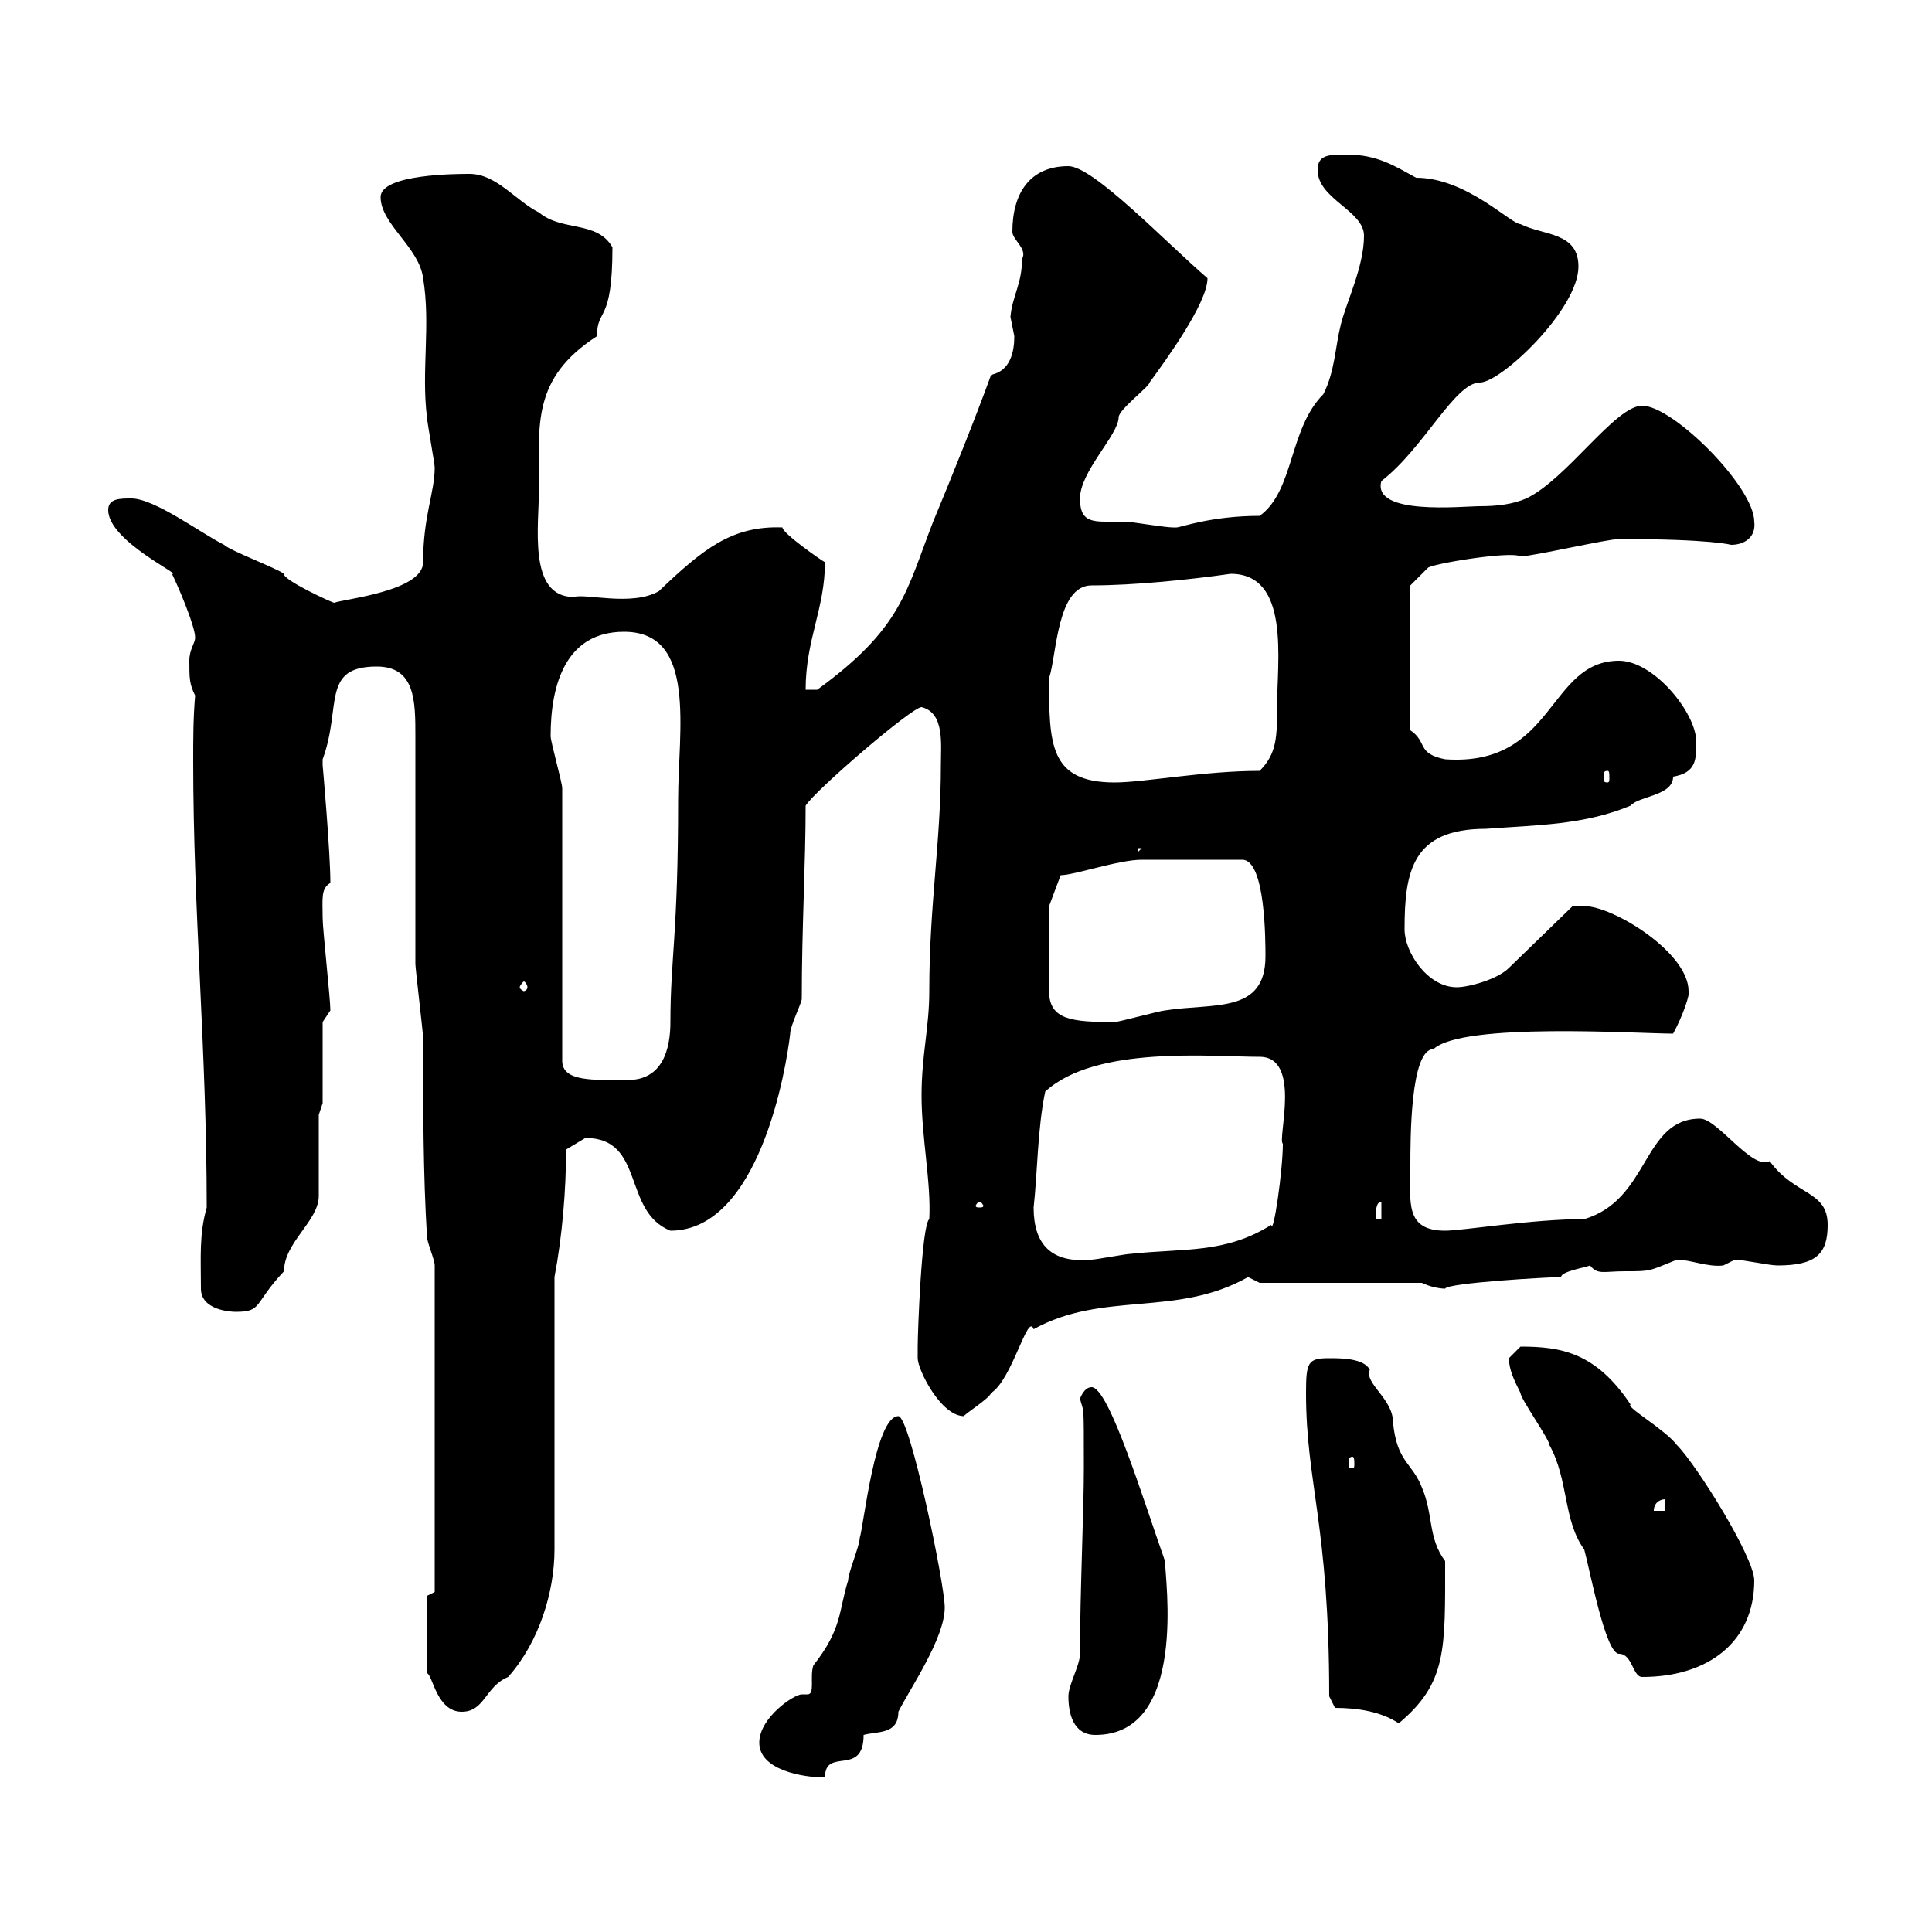 <svg xmlns="http://www.w3.org/2000/svg" xmlns:xlink="http://www.w3.org/1999/xlink" width="300" height="300"><path d="M117.90 270.60C117.90 274.80 124.50 276 128.10 276C128.10 271.20 134.10 276 134.10 269.40C136.20 268.80 139.50 269.40 139.50 265.80C141.30 262.20 146.70 254.40 146.70 249.60C146.70 246 141.30 219.90 139.50 219.90C135.90 219.90 134.10 237 133.50 238.80C133.50 240 131.70 244.20 131.70 245.40C130.20 250.20 130.80 252.90 126.30 258.60C125.70 260.40 126.60 263.10 125.40 263.10C125.10 263.10 124.80 263.10 124.50 263.10C123.30 263.10 117.90 266.70 117.90 270.60ZM165.90 263.40C165.90 265.80 166.50 269.40 170.10 269.40C184.50 269.40 180.90 245.10 180.90 242.40C177.60 233.10 172.20 215.40 169.50 215.40C168.30 215.40 167.70 217.20 167.70 217.20C168.30 219.60 168.30 217.20 168.30 228C168.30 234.60 167.70 247.20 167.70 256.80C167.70 258.60 165.90 261.60 165.90 263.40ZM207.30 265.20C210.90 265.20 214.50 265.80 217.20 267.60C224.70 261.30 224.40 256.20 224.40 242.40C221.70 238.80 222.60 235.20 220.80 231C219.30 227.10 216.90 227.10 216.30 220.80C216.30 217.20 211.80 214.80 212.70 212.70C211.80 210.90 208.20 210.90 206.40 210.90C203.10 210.90 202.80 211.50 202.80 216.30C202.80 230.40 206.40 236.70 206.40 263.40ZM66.30 247.80L66.30 259.80C67.20 260.10 67.80 265.80 71.70 265.80C75.30 265.80 75.30 261.90 78.90 260.40C83.70 255 86.10 247.20 86.10 240.60L86.10 198.30C87.30 192 87.90 184.80 87.90 178.50C87.90 178.50 90.90 176.70 90.90 176.70C100.20 176.70 96.60 188.10 104.10 191.10C117.90 191.10 122.10 165.90 122.70 160.50C122.70 159.30 124.50 155.70 124.50 155.10C124.50 144 125.10 134.10 125.10 125.10C126.60 122.70 141.60 109.80 143.10 109.80C146.70 110.70 146.10 115.50 146.10 118.80C146.10 130.80 144.30 140.40 144.30 153.90C144.30 159.60 143.10 163.80 143.10 170.10C143.10 176.70 144.60 183.60 144.30 189.30C143.10 190.20 142.50 207 142.50 209.10C142.50 209.10 142.50 210 142.50 210.90C142.50 212.70 146.10 219.90 149.70 219.90C149.70 219.60 153.60 217.20 153.90 216.30C157.20 214.20 159.60 203.70 160.50 206.40C171.30 200.40 182.70 204.60 193.80 198.30C193.80 198.30 195.60 199.20 195.60 199.20L220.80 199.20C222 199.80 223.50 200.10 224.40 200.10C224.70 199.20 240.60 198.30 242.40 198.30C242.40 197.40 246.30 196.80 246.90 196.50C248.10 198 249 197.40 252.30 197.40C256.50 197.40 255.90 197.40 260.40 195.60C262.50 195.60 265.20 196.80 267.60 196.50C267.60 196.50 269.40 195.60 269.40 195.60C270.60 195.60 274.80 196.50 276 196.50C282 196.50 283.80 194.70 283.80 190.20C283.80 184.80 278.70 185.70 274.80 180.30C272.10 181.80 266.70 173.70 264 173.70C255 173.70 256.20 186.30 246 189.30C237.90 189.30 227.10 191.10 224.40 191.10C218.10 191.10 219 186.60 219 181.20C219 176.70 219 162.90 222.60 162.90C227.10 158.70 254.40 160.50 259.80 160.50C261.30 157.80 262.50 154.20 262.20 153.90C262.20 147.90 250.50 140.70 246 140.70C245.10 140.70 244.20 140.70 244.20 140.70L234.30 150.30C232.50 152.10 228 153.30 226.20 153.30C221.70 153.30 218.10 147.90 218.10 144.30C218.10 135.30 219.30 128.70 230.70 128.70C238.80 128.10 246 128.10 253.20 125.10C254.40 123.60 259.80 123.60 259.80 120.60C263.40 120 263.40 117.90 263.40 115.20C263.40 110.70 256.80 102.60 251.40 102.60C240.30 102.60 241.50 119.10 224.40 117.90C219.90 117 221.70 115.20 219 113.40L219 90.90L221.70 88.20C222 87.60 234.60 85.50 236.10 86.40C237.90 86.40 249.60 83.70 251.40 83.70C265.80 83.70 268.80 84.60 268.80 84.60C270.90 84.60 272.70 83.40 272.40 81C272.40 75.60 259.80 63 255 63C250.80 63 243.30 74.40 237 77.40C234.90 78.30 232.50 78.60 229.80 78.60C227.10 78.60 213 80.10 214.50 74.70C221.10 69.60 225.90 59.40 229.80 59.40C233.10 59.40 245.10 48 245.10 41.40C245.10 36 239.70 36.60 236.10 34.80C234.60 34.80 227.70 27.60 219.90 27.60C216.60 25.80 213.90 24 209.10 24C206.40 24 204.60 24 204.60 26.40C204.60 30.90 211.80 32.70 211.80 36.60C211.80 41.40 209.10 46.80 208.20 50.40C207.30 54 207.30 57.60 205.50 61.20C200.10 66.60 201 76.20 195.60 80.10C188.10 80.10 183.30 81.90 182.70 81.90C182.70 81.90 182.10 81.90 182.10 81.90C180.90 81.90 175.50 81 174.90 81C173.70 81 172.20 81 171.60 81C168.90 81 167.70 80.40 167.70 77.40C167.70 73.20 173.70 67.50 173.70 64.80C173.70 63.60 178.50 60 178.50 59.40C180.90 56.10 187.50 47.10 187.50 43.20C181.20 37.80 169.80 25.80 165.90 25.80C159.90 25.80 157.20 30 157.20 36C157.20 37.20 159.60 38.70 158.70 40.20C158.70 44.10 157.20 45.90 156.90 49.20C156.90 49.20 157.50 52.20 157.50 52.20C157.50 54.60 156.90 57.60 153.90 58.20C151.50 64.80 147.90 73.80 144.90 81C140.70 91.80 140.10 97.50 126.90 107.10C126.90 107.10 125.10 107.10 125.10 107.10C125.10 99.30 128.10 94.50 128.10 87.30C127.50 87 121.50 82.80 121.50 81.90C113.70 81.60 109.20 85.20 102.30 91.80C98.10 94.20 90.90 92.10 89.10 92.70C81.90 92.70 83.70 81.60 83.70 75.60C83.70 66 82.50 58.80 92.70 52.20C92.70 47.70 95.10 50.40 95.10 38.40C92.70 34.20 87.30 36 83.70 33C80.10 31.20 77.10 27 72.90 27C71.10 27 59.10 27 59.10 30.60C59.10 34.80 65.10 38.40 65.70 43.20C66.90 50.40 65.40 57.60 66.30 64.80C66.30 65.40 67.50 72 67.50 72.60C67.50 76.50 65.70 80.10 65.70 87.30C65.70 91.80 53.40 93 51.90 93.60C51.60 93.60 43.80 90 44.10 89.10C42.90 88.20 35.70 85.50 34.80 84.60C31.20 82.80 24 77.40 20.40 77.40C18.60 77.40 16.80 77.40 16.80 79.20C16.80 84 28.50 89.40 26.70 89.10C27.60 90.90 30.30 97.20 30.30 99C30.30 99.90 29.40 100.80 29.40 102.60C29.40 105.30 29.40 106.20 30.30 108C30 111.60 30 114.60 30 118.20C30 141.60 32.10 162.90 32.10 187.50C30.90 191.70 31.20 195.30 31.20 200.10C31.20 203.40 35.70 203.70 36.60 203.70C40.80 203.70 39.30 202.50 44.10 197.40C44.10 192.90 49.50 189.60 49.50 185.70L49.50 173.10L50.10 171.30L50.10 158.70L51.30 156.90C51.30 155.10 50.10 144.30 50.10 142.50C50.10 139.50 49.80 138 51.30 137.10C51.30 132.30 50.10 118.80 50.10 118.80C50.10 118.80 50.10 117.90 50.10 117.90C53.10 109.80 49.80 103.50 58.50 103.50C64.50 103.50 64.50 108.90 64.50 114.30C64.50 119.70 64.50 144.30 64.50 149.70C64.50 150.30 65.70 160.50 65.70 161.10C65.70 171.90 65.70 182.10 66.30 192C66.30 192.90 67.50 195.60 67.50 196.50L67.50 247.20ZM234.30 210.90C234.30 212.70 235.20 214.50 236.10 216.30C236.10 217.20 240.60 223.50 240.60 224.40C243.60 229.80 242.70 236.10 246 240.60C246.90 243.90 249.30 256.80 251.40 256.80C253.50 256.80 253.50 260.40 255 260.40C265.20 260.40 272.40 255 272.40 245.40C272.40 241.80 263.40 227.40 260.40 224.40C258.60 222 252.30 218.40 253.20 218.10C247.80 210 242.40 209.10 236.10 209.10C236.10 209.10 234.30 210.90 234.30 210.90ZM258.60 232.80L258.60 234.60L256.80 234.60C256.80 233.40 257.70 232.80 258.60 232.80ZM210 226.20C210.30 226.20 210.30 226.80 210.30 227.40C210.30 227.70 210.30 228 210 228C209.40 228 209.40 227.70 209.40 227.40C209.40 226.80 209.40 226.20 210 226.20ZM160.50 187.50C161.10 182.10 161.10 175.20 162.30 169.50C170.10 162.30 188.10 164.10 195.60 164.10C202.20 164.10 198.30 177 199.20 177.60C199.20 181.80 197.70 192 197.40 190.20C190.20 194.70 183.90 193.80 175.50 194.70C174.90 194.70 170.10 195.60 169.50 195.60C163.20 196.20 160.50 193.20 160.50 187.50ZM214.50 186.60L214.50 189.30L213.60 189.30C213.60 188.40 213.60 186.60 214.50 186.60ZM152.10 186.60C152.40 186.60 152.70 187.20 152.70 187.20C152.70 187.50 152.40 187.50 152.10 187.50C151.80 187.50 151.50 187.50 151.50 187.20C151.50 187.20 151.80 186.60 152.10 186.60ZM87.30 122.40C87.30 121.50 85.50 115.20 85.50 114.30C85.50 106.20 87.90 98.10 96.90 98.10C108.30 98.10 105.30 113.40 105.30 124.20C105.30 145.20 104.10 148.80 104.10 158.70C104.10 162.90 102.90 167.70 97.50 167.70C92.10 167.70 87.30 168 87.30 164.70ZM162.90 140.70L164.70 135.90C166.80 135.90 173.70 133.50 177.30 133.50C178.80 133.50 186.30 133.50 192.90 133.50C196.50 133.50 196.50 146.10 196.50 148.50C196.50 157.50 188.40 155.70 180.90 156.90C180.30 156.90 173.70 158.70 173.10 158.70C166.50 158.70 162.90 158.40 162.90 153.90ZM81.90 153.30C81.90 153.60 81.60 153.90 81.30 153.90C81.30 153.90 80.70 153.60 80.70 153.30C80.70 153 81.30 152.40 81.30 152.40C81.60 152.40 81.90 153 81.90 153.30ZM176.70 131.70L177.30 131.70L176.70 132.30ZM162.90 105.30C164.10 101.70 164.10 90.90 169.50 90.90C176.10 90.90 184.80 90 191.10 89.10C200.40 89.10 198.30 102.60 198.30 109.80C198.30 114.30 198.30 117 195.60 119.70C186.90 119.70 177.60 121.50 173.10 121.50C162.90 121.50 162.90 115.50 162.90 105.30ZM249.60 119.70C249.90 119.70 249.90 120 249.90 120.90C249.90 121.20 249.90 121.50 249.60 121.50C249 121.50 249 121.20 249 120.90C249 120 249 119.70 249.60 119.70Z"/></svg>
